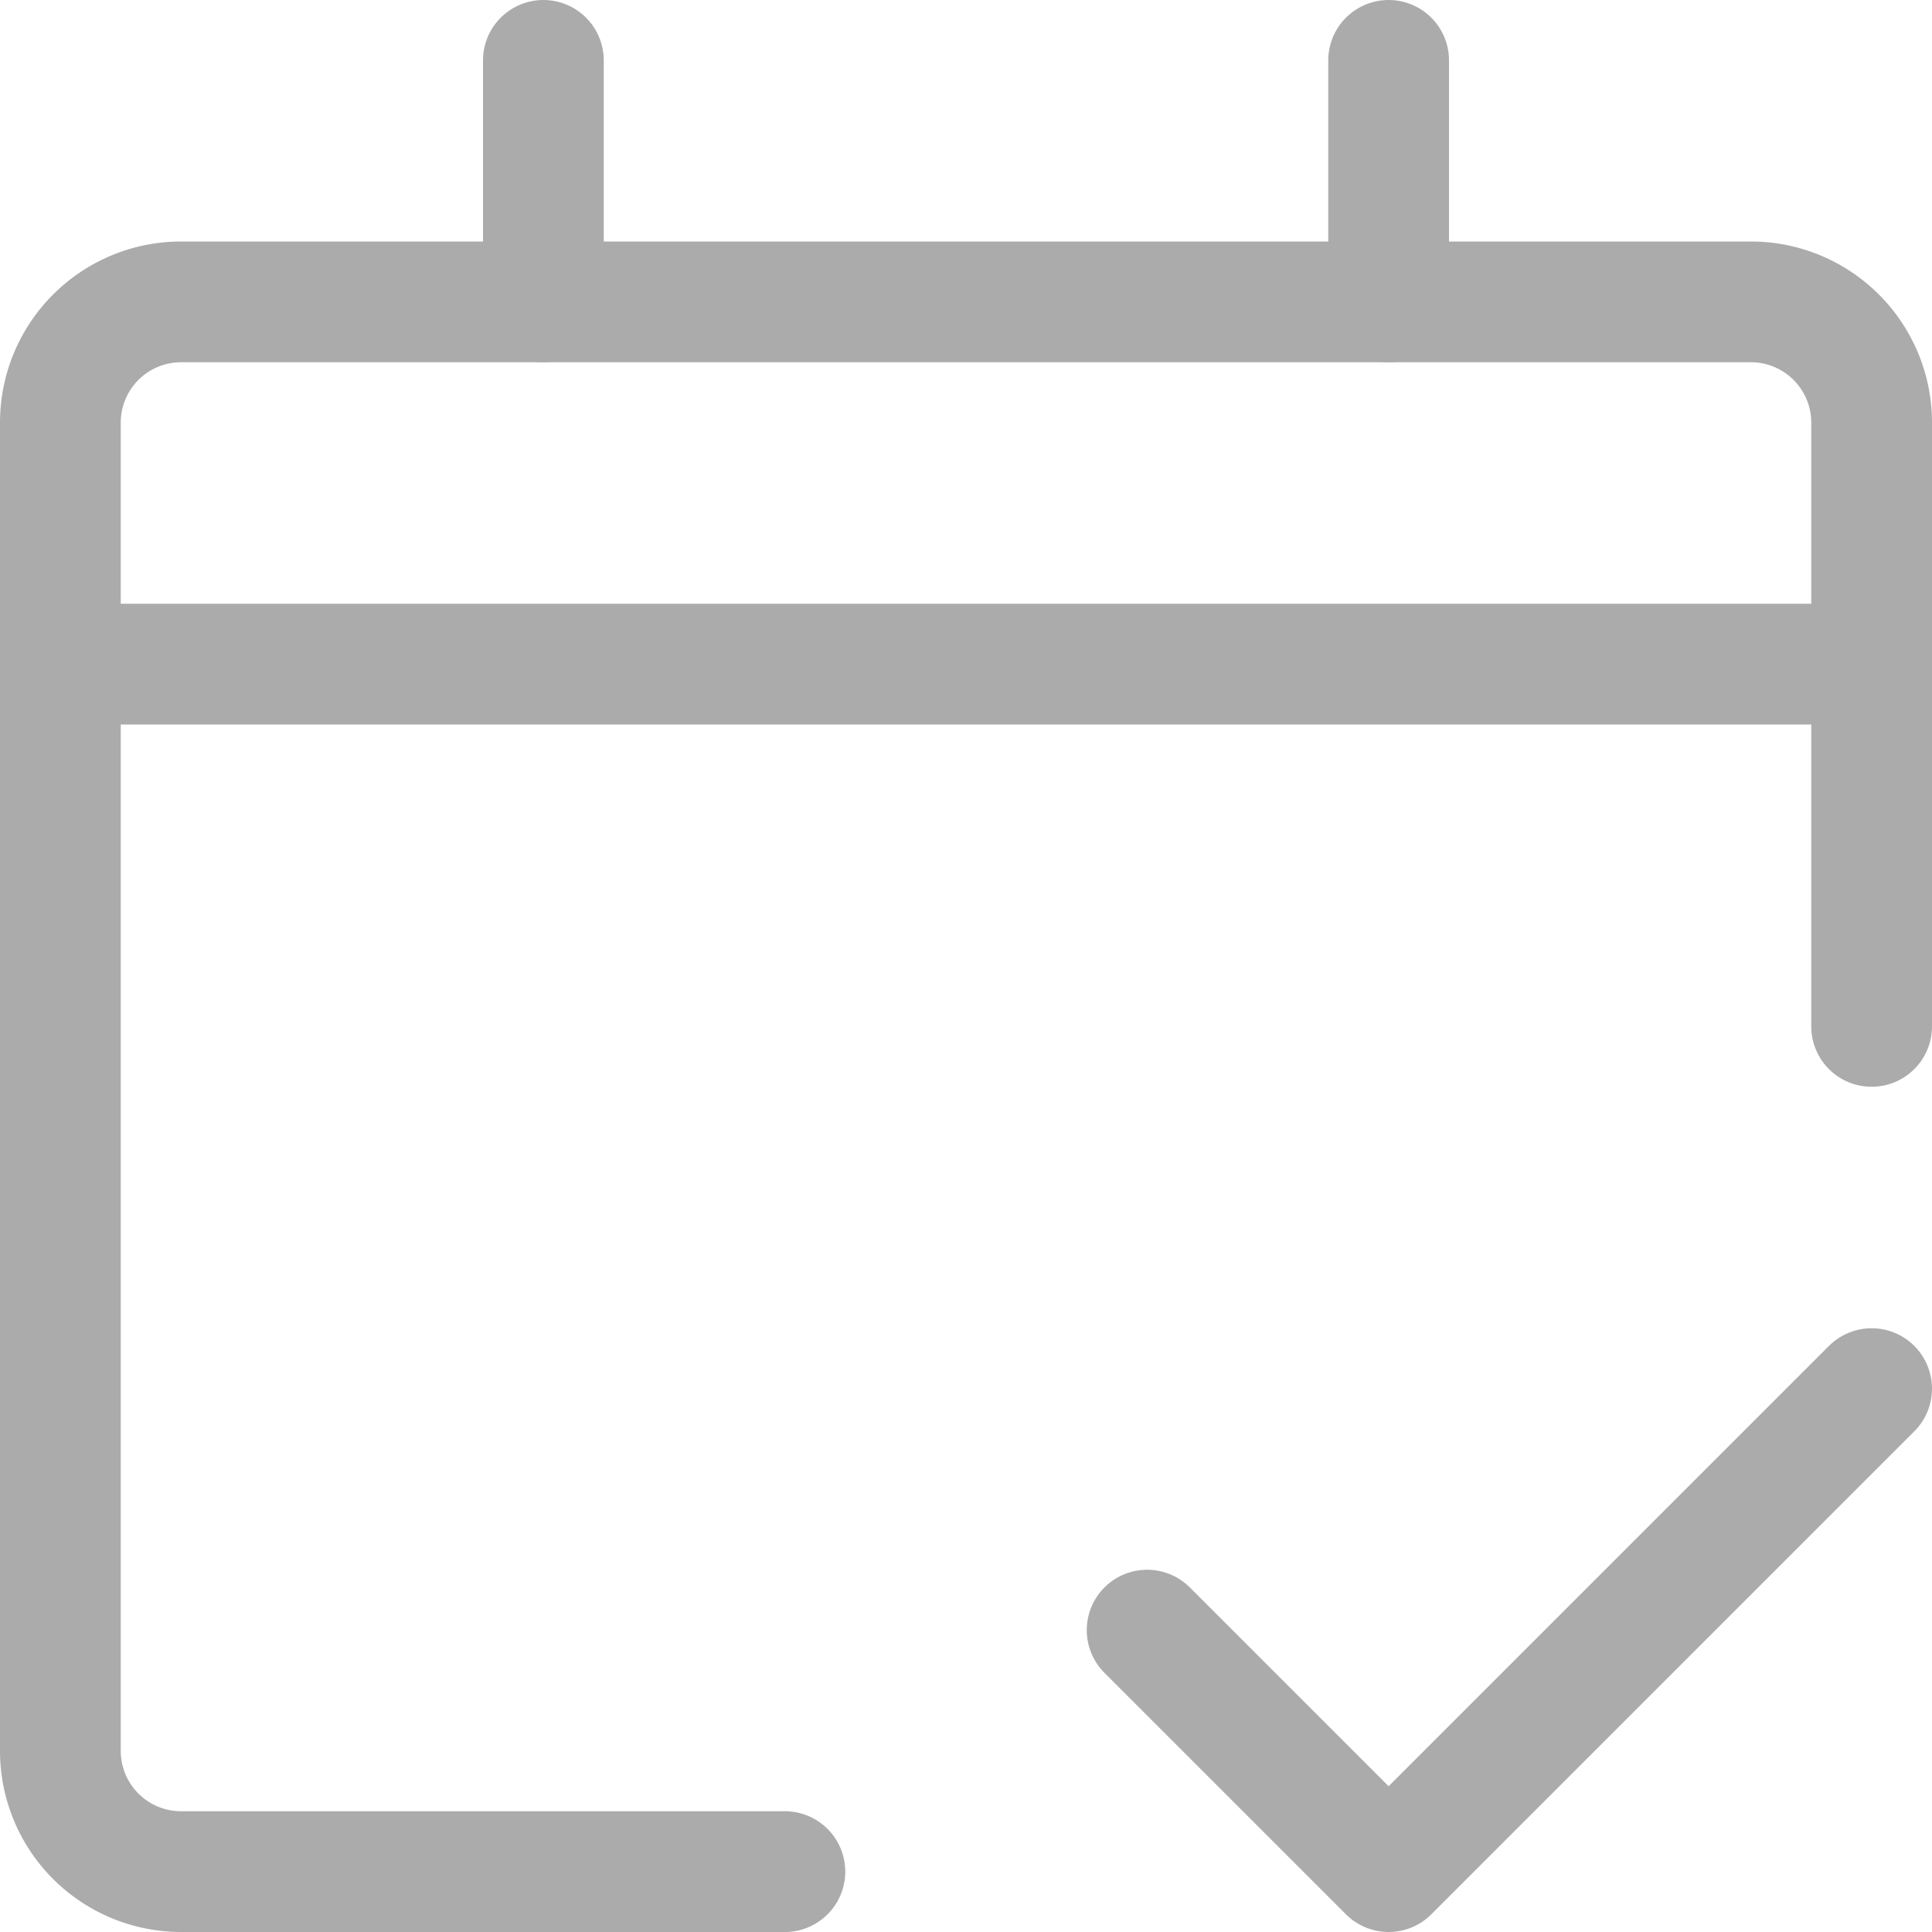 <svg xmlns="http://www.w3.org/2000/svg" width="16" height="16" viewBox="0 0 16 16"><g class="nc-icon-wrapper" stroke-width="1" fill="#ababab" stroke="#ababab"><line x1="0.5" y1="5.5" x2="15.5" y2="5.5" fill="none" stroke="#ababab" stroke-linecap="round" stroke-linejoin="round"/> <path d="M15.5,8.5v-5a1,1,0,0,0-1-1H1.5a1,1,0,0,0-1,1v11a1,1,0,0,0,1,1h5" fill="none" stroke="#ababab" stroke-linecap="round" stroke-linejoin="round"/> <line x1="4.5" y1="0.5" x2="4.5" y2="2.5" fill="none" stroke="#ababab" stroke-linecap="round" stroke-linejoin="round"/> <line x1="11.5" y1="0.5" x2="11.5" y2="2.5" fill="none" stroke="#ababab" stroke-linecap="round" stroke-linejoin="round"/> <polyline points="9.5 13.5 11.5 15.5 15.5 11.5" fill="none" stroke-linecap="round" stroke-linejoin="round" data-color="color-2"/></g></svg>